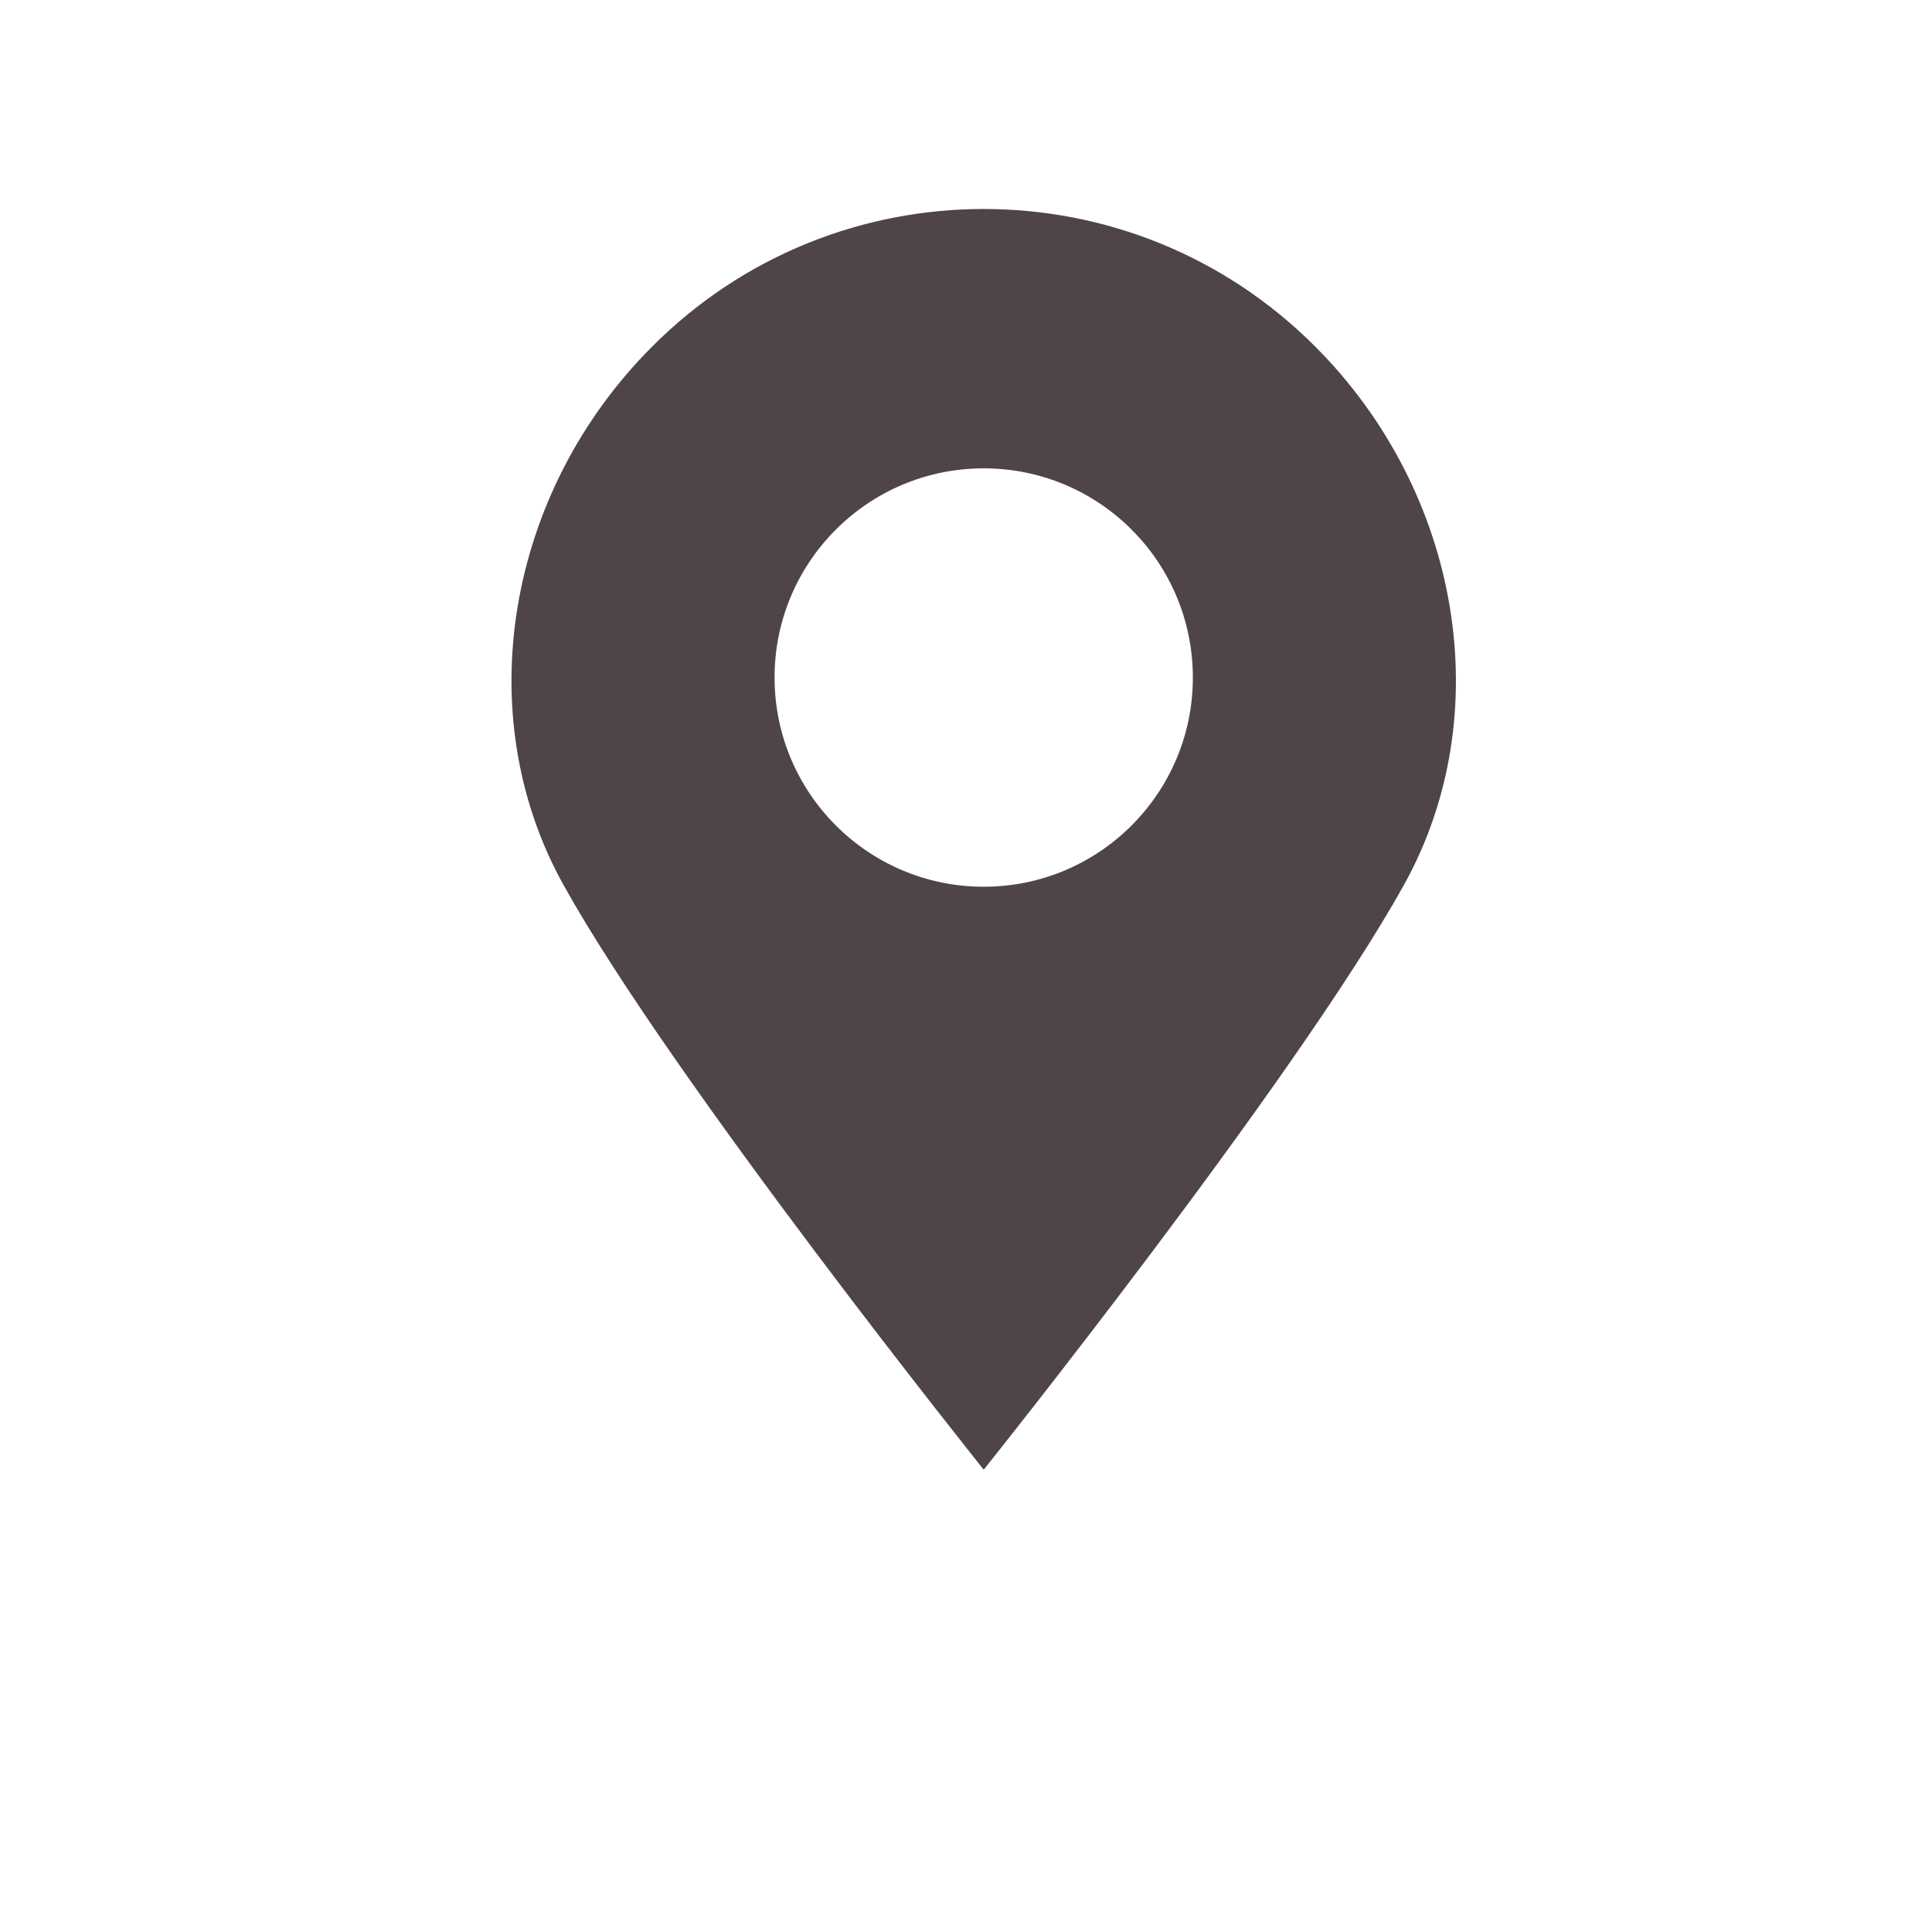 <?xml version="1.0" encoding="utf-8"?>
<!-- Generator: Adobe Illustrator 16.0.0, SVG Export Plug-In . SVG Version: 6.00 Build 0)  -->
<!DOCTYPE svg PUBLIC "-//W3C//DTD SVG 1.1//EN" "http://www.w3.org/Graphics/SVG/1.1/DTD/svg11.dtd">
<svg version="1.1" id="レイヤー_1" xmlns="http://www.w3.org/2000/svg" xmlns:xlink="http://www.w3.org/1999/xlink" x="0px"
	 y="0px" width="36px" height="36px" viewBox="0 0 36 36" enable-background="new 0 0 36 36" xml:space="preserve">
<g>
	<path fill="#4F4546" d="M24.502,6.453c-1.705-1.707-3.938-2.559-6.172-2.559s-4.469,0.852-6.173,2.559
		c-2.718,2.715-3.425,6.859-1.656,10.039c2.029,3.648,7.829,10.893,7.829,10.893s5.8-7.244,7.829-10.893
		C27.928,13.312,27.22,9.168,24.502,6.453z M18.33,16.523c-2.152,0-3.897-1.746-3.897-3.898c0-2.154,1.745-3.898,3.897-3.898
		s3.897,1.744,3.897,3.898C22.228,14.777,20.482,16.523,18.33,16.523z"/>
</g>
</svg>
